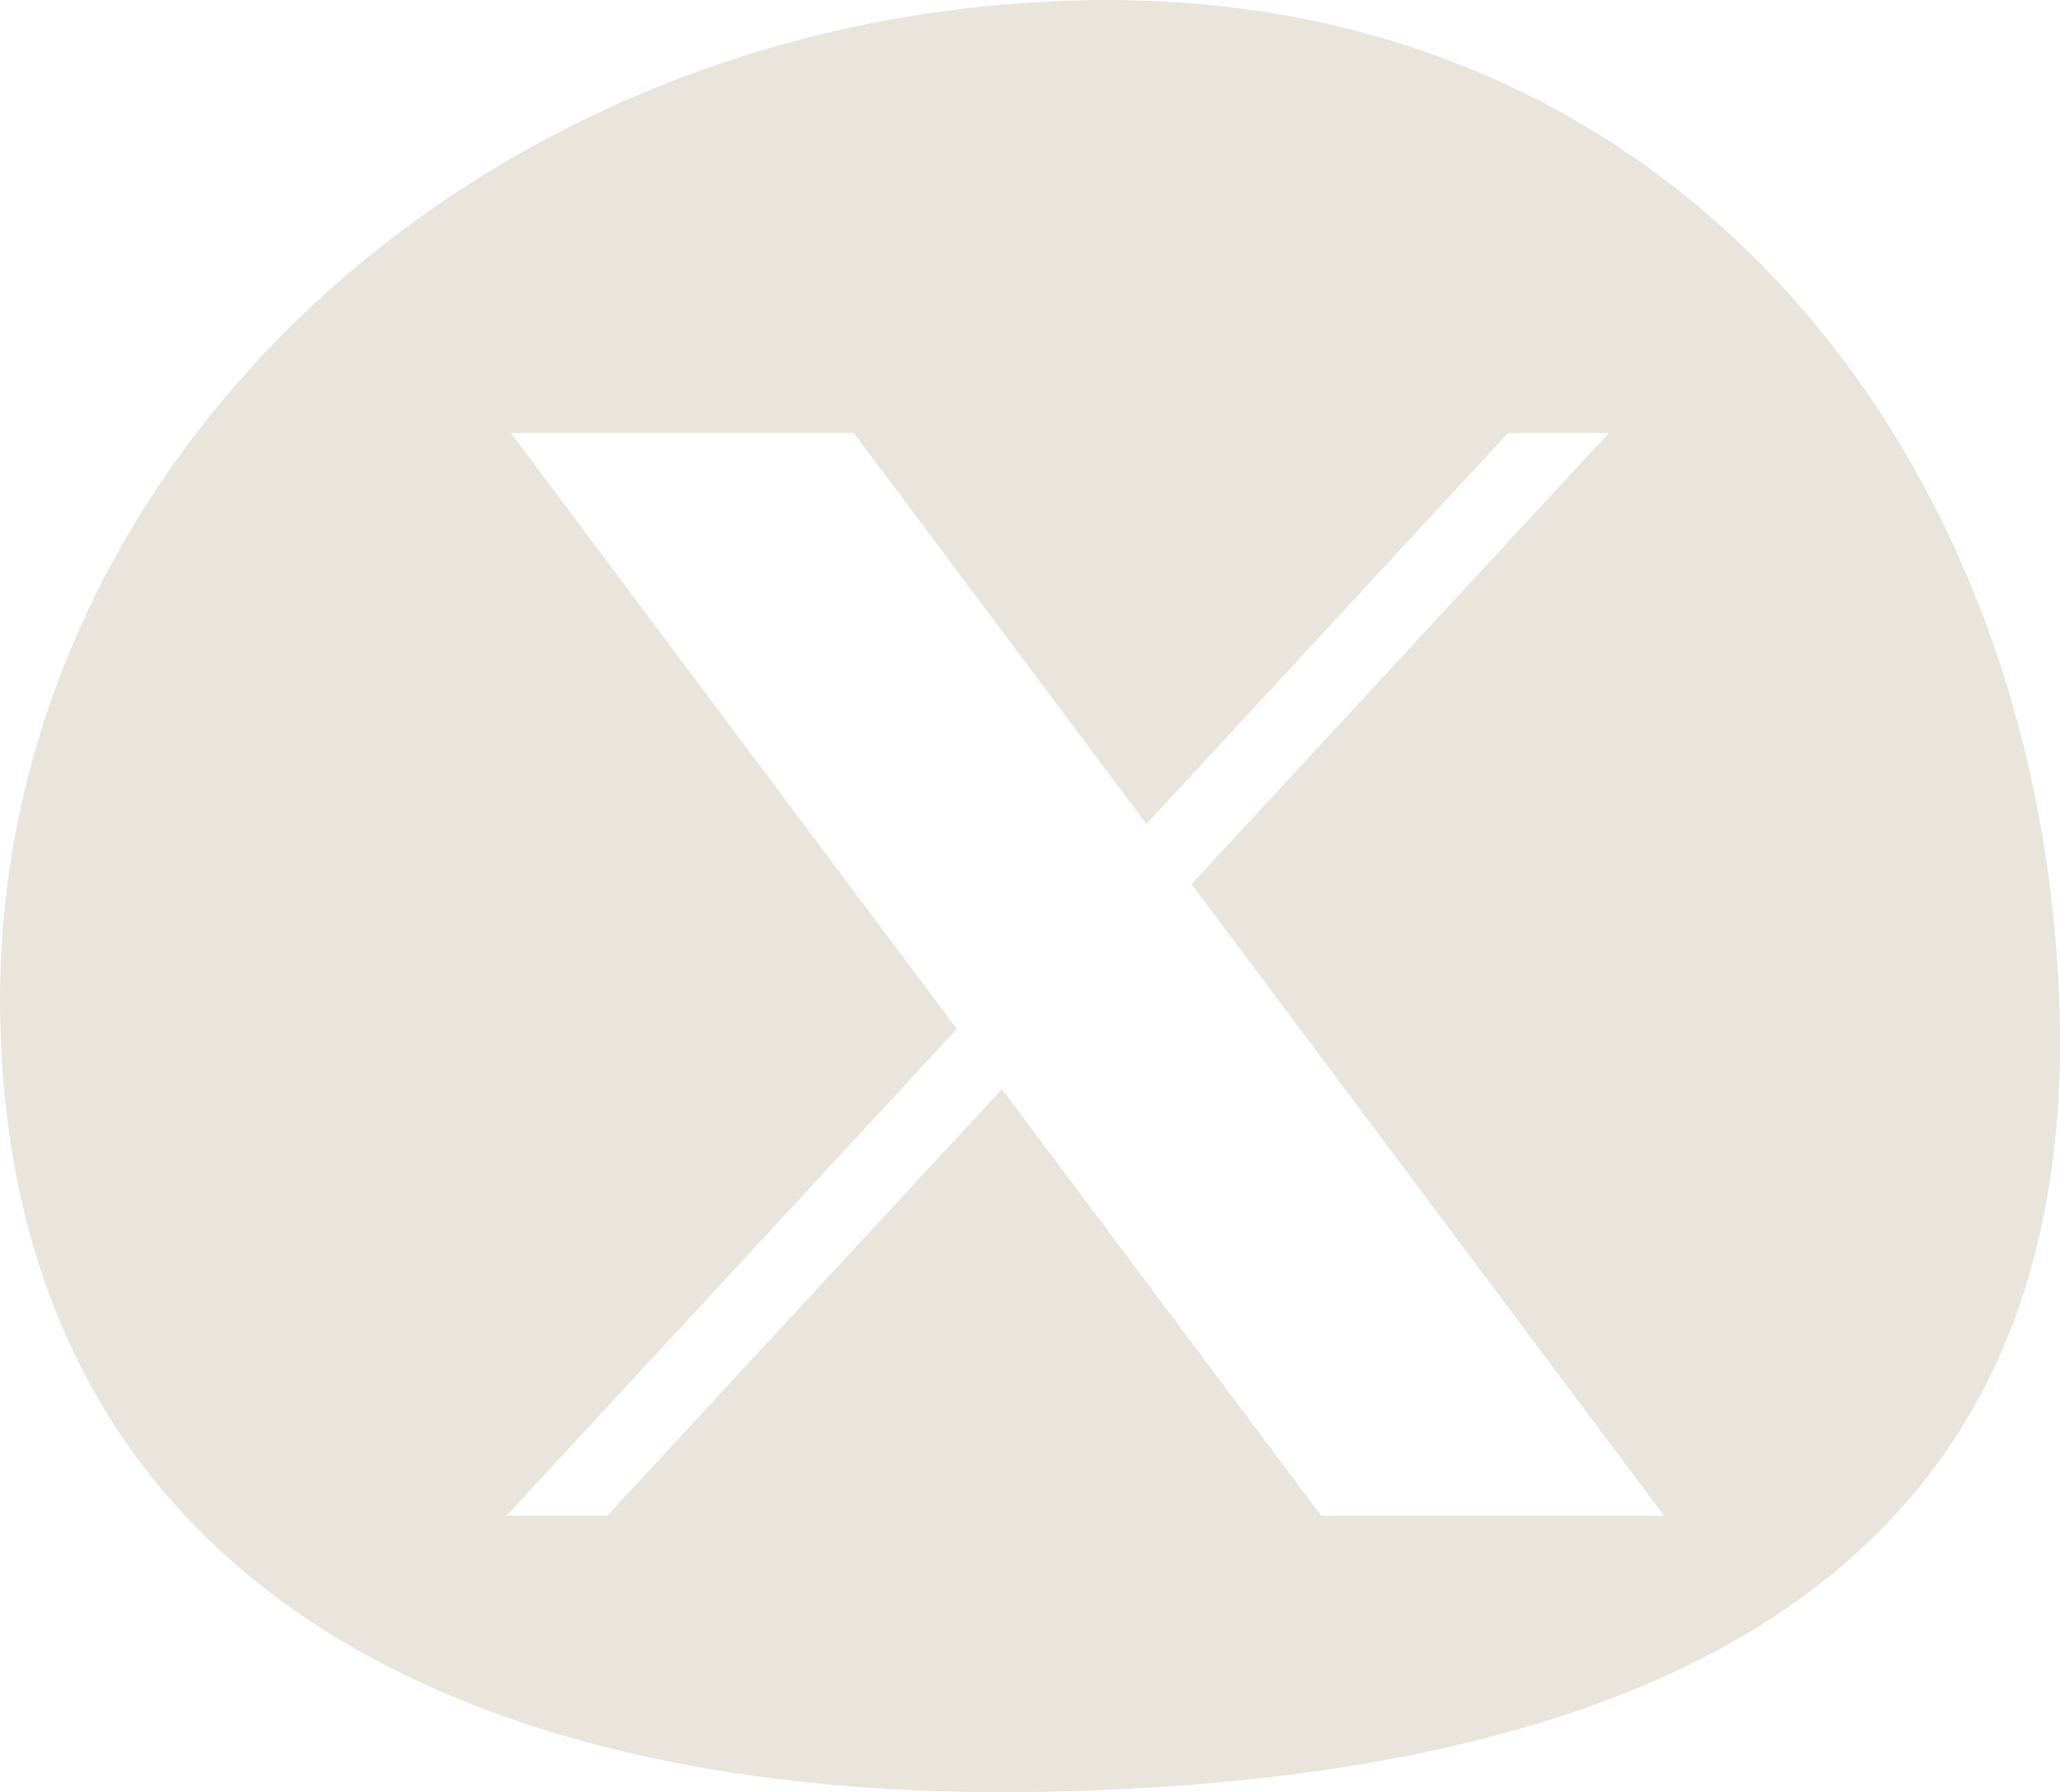 <svg viewBox="0 0 218.5 190.12" xmlns="http://www.w3.org/2000/svg" data-name="Layer 2" id="Layer_2">
  <defs>
    <style>
      .cls-1 {
        fill: #eae5dc;
        stroke-width: 0px;
      }
    </style>
  </defs>
  <g data-name="˜àð_1" id="_àð_1">
    <path d="m114.71.03C50.22,1.51-1.13,49.86.02,108.02c1.15,58.16,47.13,83.52,111.62,82.04,64.49-1.48,107.98-23.52,106.84-81.68C217.33,50.22,179.2-1.45,114.71.03Zm25.42,160.75l-33.86-45.25-41.85,45.25h-10.68l47.75-51.63-47.3-63.22h36.37l31.04,41.48,38.36-41.48h10.68l-44.26,47.86,50.12,66.99h-36.37Z" class="cls-1"></path>
  </g>
</svg>